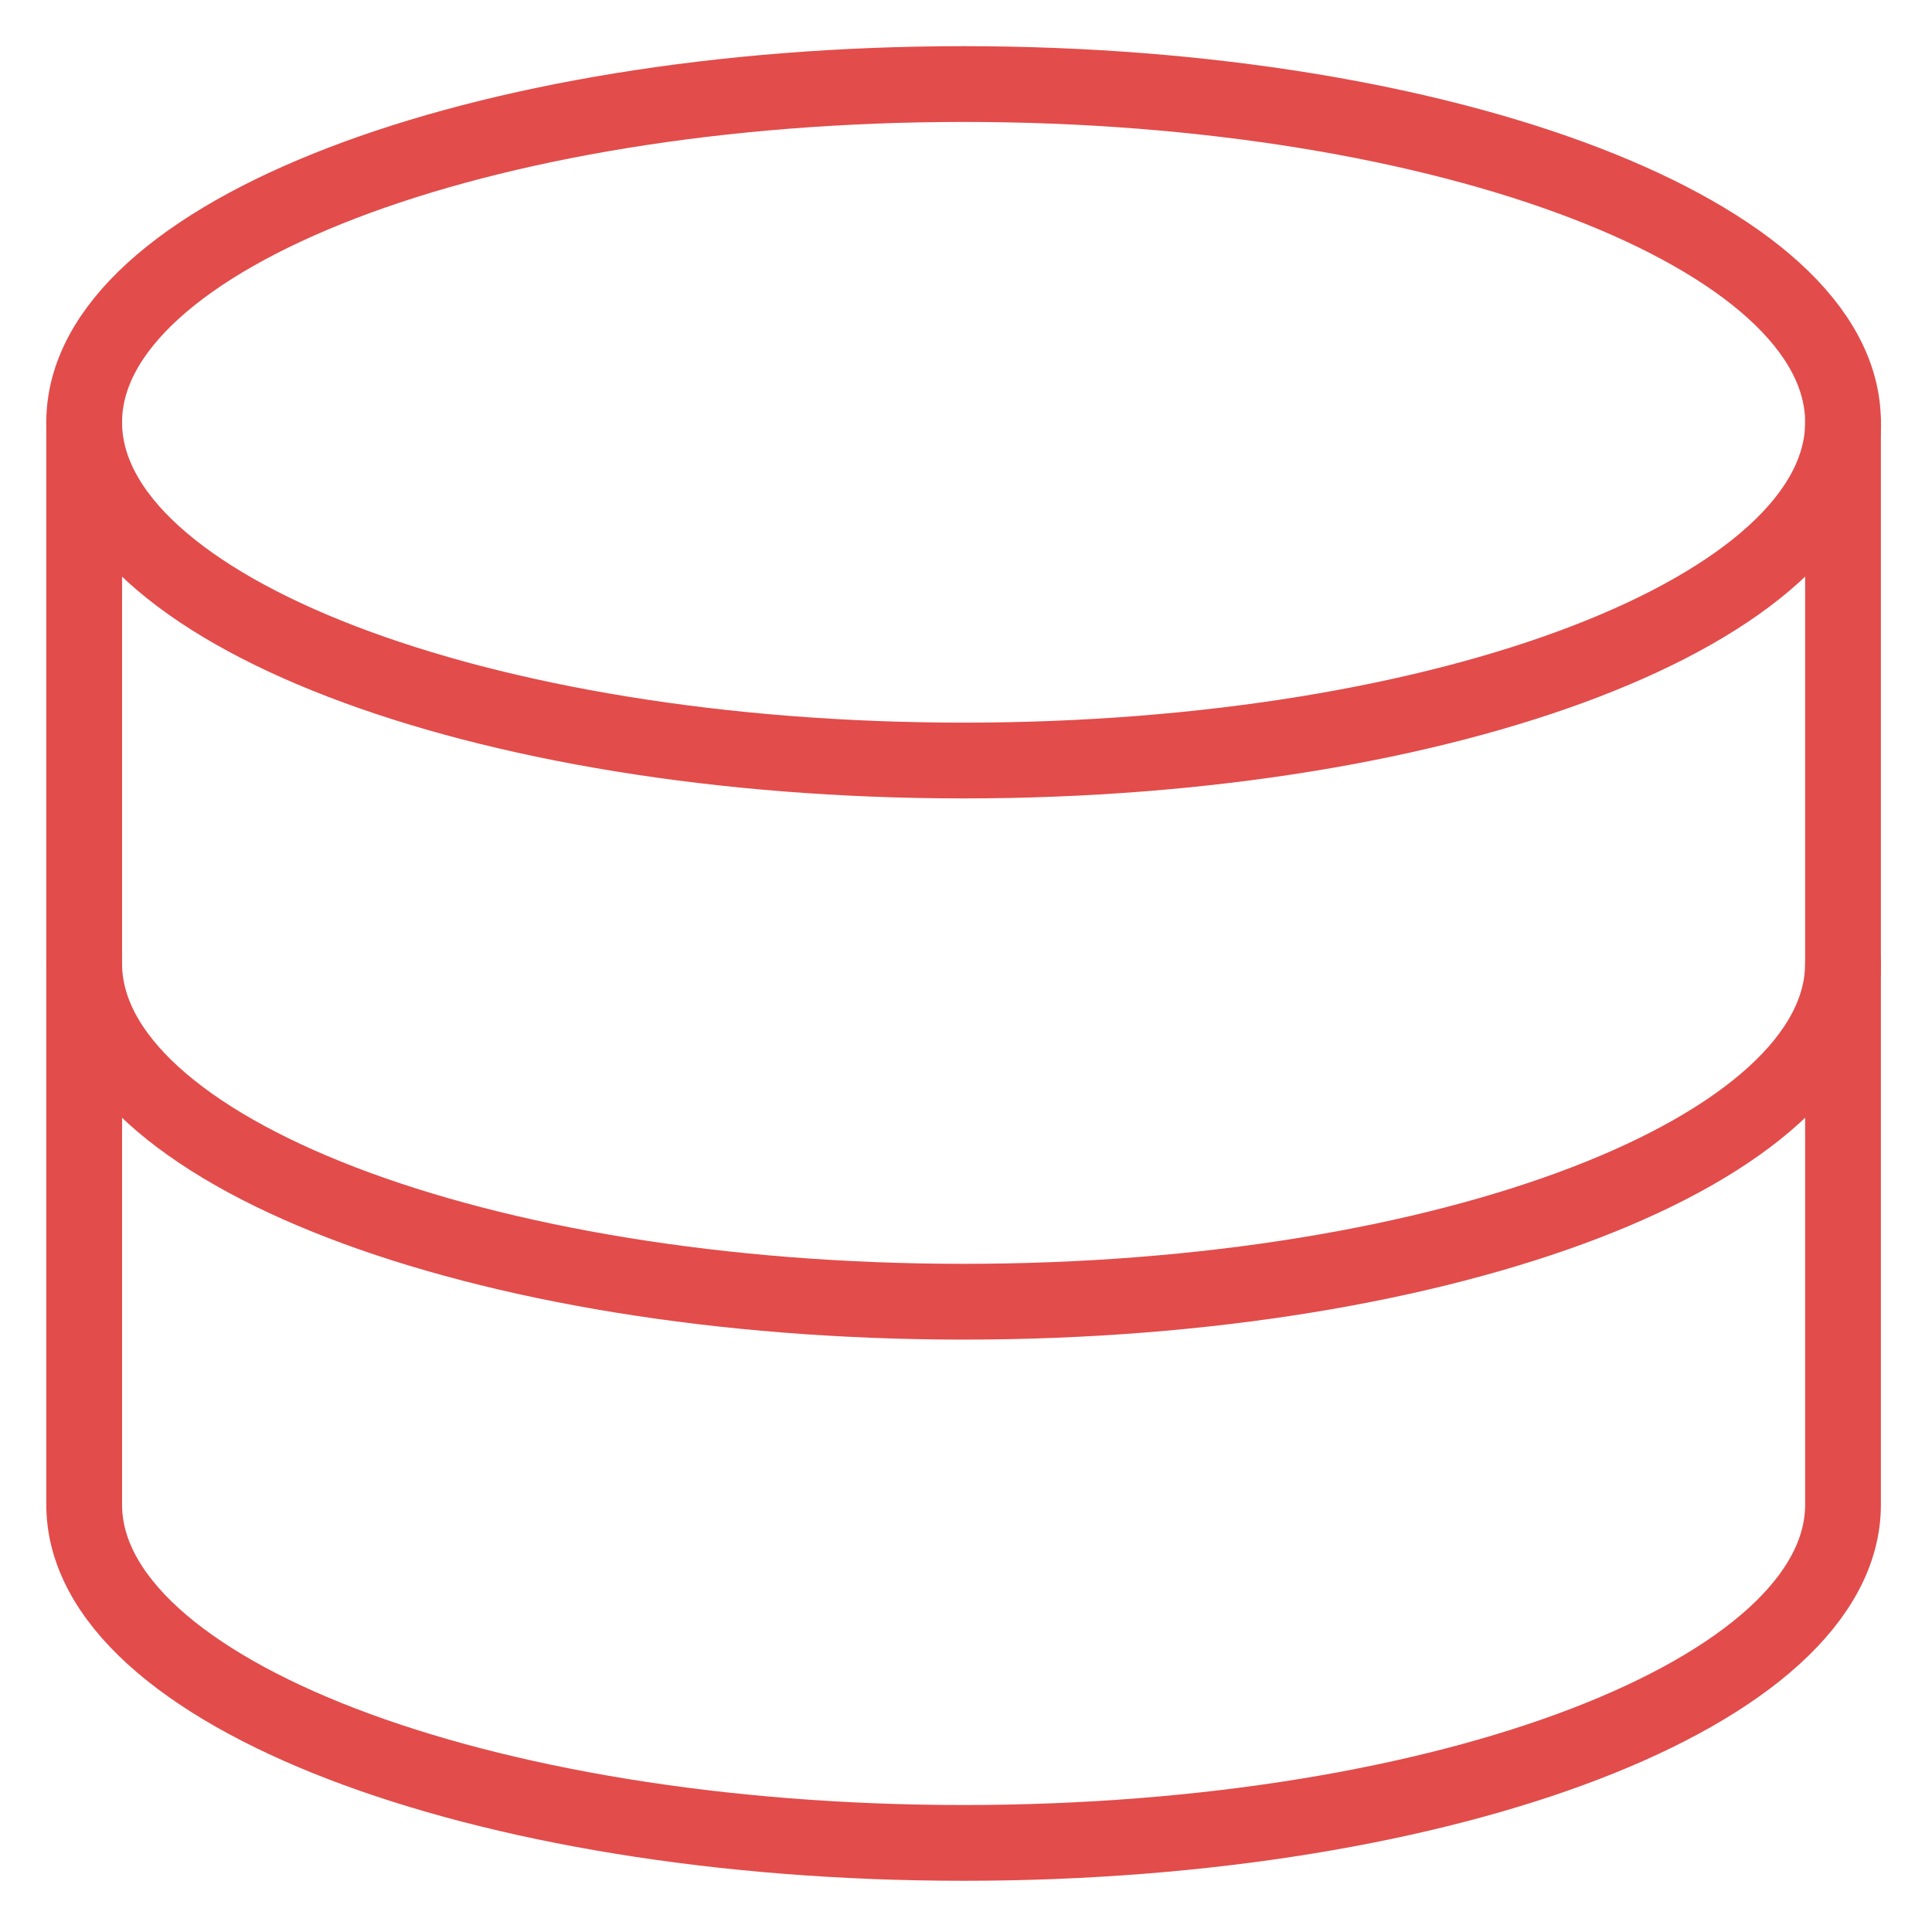 <svg width="51" height="51" viewBox="0 0 51 51" fill="none" xmlns="http://www.w3.org/2000/svg">
<path d="M25.436 20.076C38.257 20.076 48.651 16.079 48.651 11.148C48.651 6.217 38.257 2.219 25.436 2.219C12.615 2.219 2.222 6.217 2.222 11.148C2.222 16.079 12.615 20.076 25.436 20.076Z" stroke="#E24C4A" stroke-width="2" stroke-linecap="round" stroke-linejoin="round"/>
<path d="M2.222 11.148V39.719C2.222 44.648 12.615 48.648 25.436 48.648C38.258 48.648 48.651 44.648 48.651 39.719V11.148" stroke="#E24C4A" stroke-width="2" stroke-linecap="round" stroke-linejoin="round"/>
<path d="M48.651 25.434C48.651 30.362 38.258 34.362 25.436 34.362C12.615 34.362 2.222 30.362 2.222 25.434" stroke="#E24C4A" stroke-width="2" stroke-linecap="round" stroke-linejoin="round"/>
</svg>
